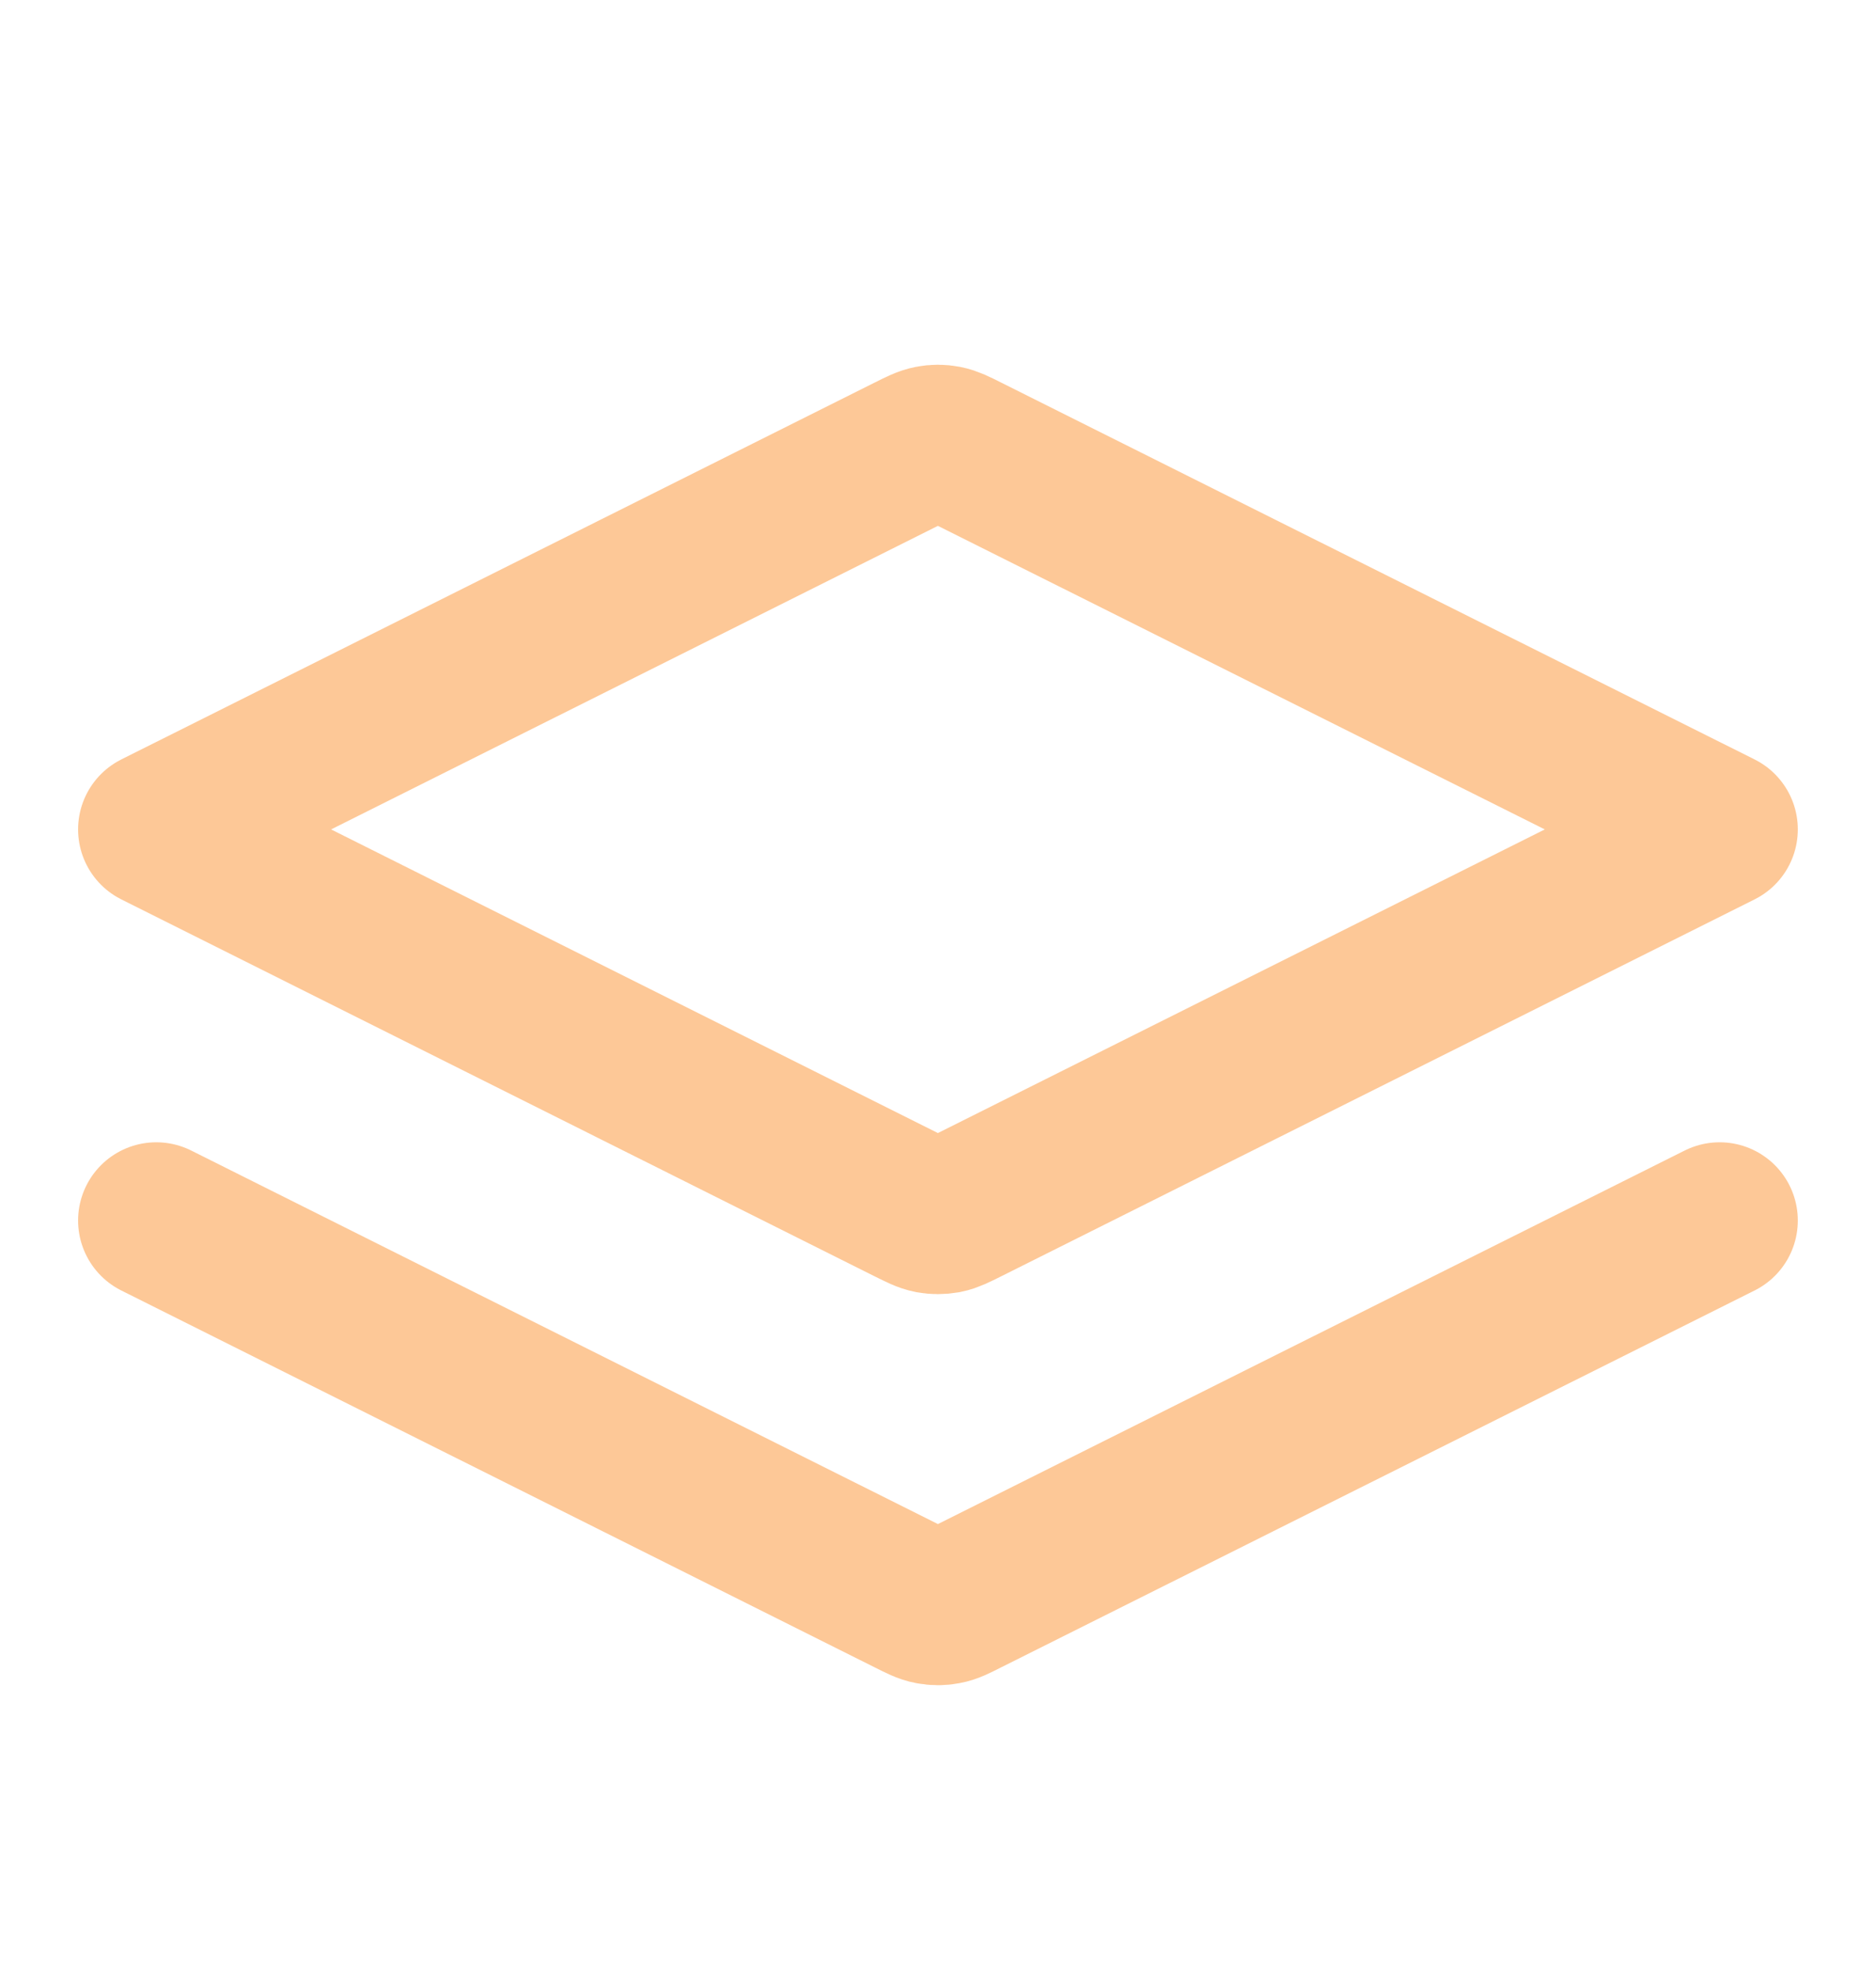 <svg width="20" height="21" viewBox="0 0 20 21" fill="none" xmlns="http://www.w3.org/2000/svg">
<g id="layers-two-01">
<path id="Icon" d="M1.666 13.004L9.701 17.021C9.811 17.076 9.865 17.104 9.923 17.114C9.973 17.124 10.025 17.124 10.076 17.114C10.133 17.104 10.188 17.076 10.297 17.021L18.333 13.004M1.666 8.837L9.701 4.82C9.811 4.765 9.865 4.738 9.923 4.727C9.973 4.717 10.025 4.717 10.076 4.727C10.133 4.738 10.188 4.765 10.297 4.82L18.333 8.837L10.297 12.855C10.188 12.909 10.133 12.937 10.076 12.948C10.025 12.957 9.973 12.957 9.923 12.948C9.865 12.937 9.811 12.909 9.701 12.855L1.666 8.837Z" stroke="#FDC897" stroke-width="1.667" stroke-linecap="round" stroke-linejoin="round"/>
</g>
</svg>
